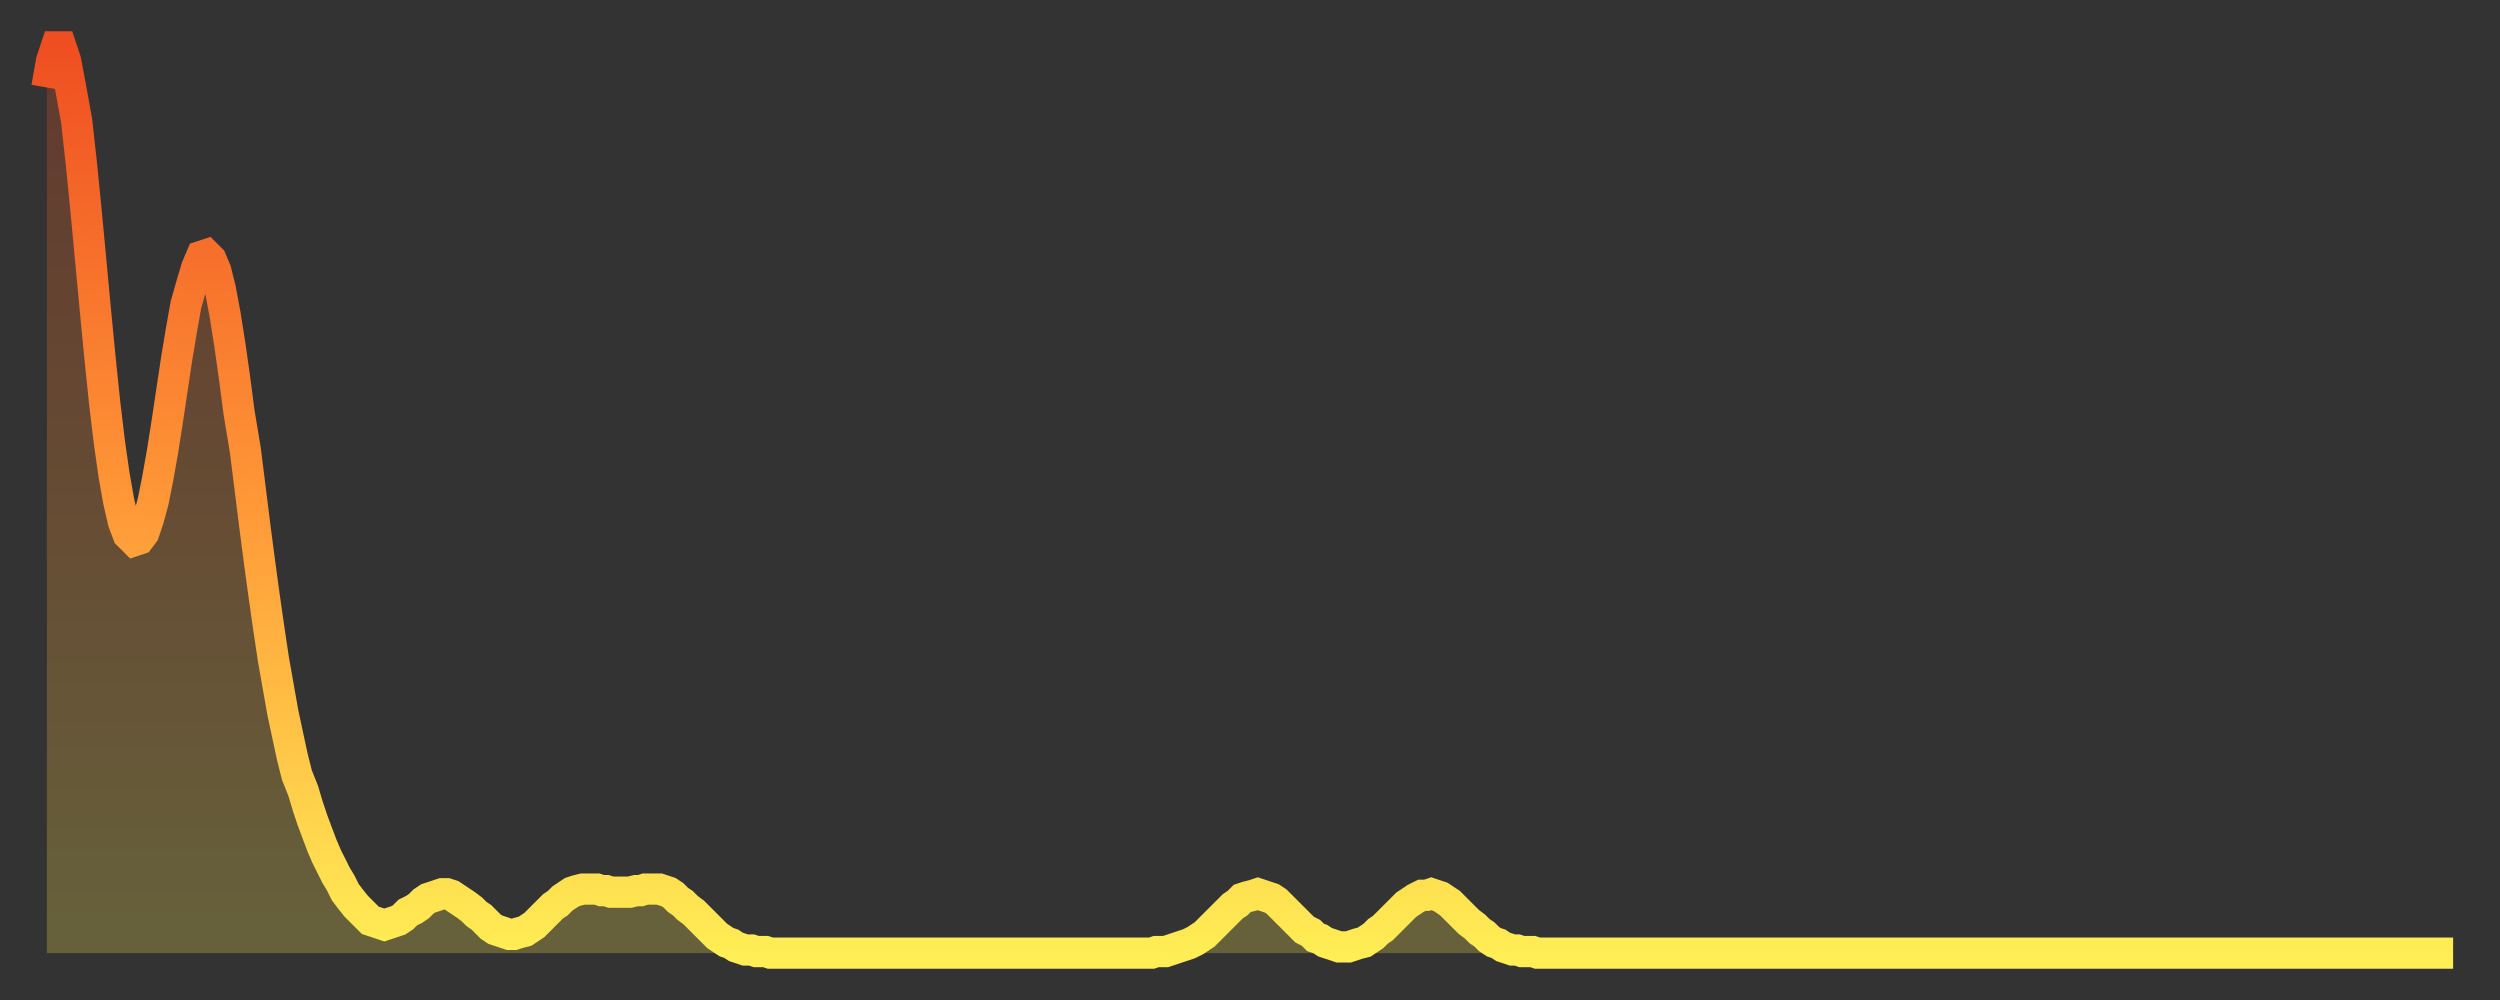 <?xml version="1.0" encoding="utf-8" ?>
<svg baseProfile="full" height="64" version="1.1" width="160" xmlns="http://www.w3.org/2000/svg" xmlns:ev="http://www.w3.org/2001/xml-events" xmlns:xlink="http://www.w3.org/1999/xlink"><rect width="100%" height="100%" fill="#333333" stroke="none"/><defs><linearGradient id="id700468" x1="0" x2="0" y1="0" y2="1"><stop offset="0%" stop-color="#ef4e21" /><stop offset="50%" stop-color="#ff9737" /><stop offset="100%" stop-color="#ffee55" /></linearGradient></defs><g transform="translate(3,3)"><g><path d="M 0.0 2.6 0.3 0.9 0.6 0.0 0.9 0.0 1.2 0.9 1.5 2.5 1.9 4.7 2.2 7.4 2.5 10.4 2.8 13.6 3.1 16.8 3.4 19.9 3.7 22.8 4.0 25.3 4.3 27.4 4.6 29.1 4.9 30.4 5.2 31.2 5.6 31.6 5.9 31.5 6.2 31.1 6.5 30.2 6.8 29.1 7.1 27.6 7.4 25.9 7.7 24.0 8.0 22.0 8.3 20.0 8.6 18.2 8.9 16.5 9.3 15.1 9.6 14.1 9.9 13.4 10.2 13.3 10.5 13.6 10.8 14.3 11.1 15.5 11.4 17.1 11.7 19.0 12.0 21.1 12.3 23.4 12.7 25.8 13.0 28.2 13.3 30.6 13.6 32.9 13.9 35.1 14.2 37.2 14.5 39.2 14.8 40.9 15.1 42.6 15.4 44.0 15.7 45.4 16.0 46.6 16.4 47.6 16.7 48.6 17.0 49.5 17.3 50.3 17.6 51.1 17.9 51.8 18.2 52.4 18.5 53.0 18.8 53.5 19.1 54.1 19.4 54.5 19.8 55.0 20.1 55.3 20.4 55.6 20.7 55.9 21.0 56.0 21.3 56.1 21.6 56.2 21.9 56.1 22.2 56.0 22.5 55.9 22.8 55.7 23.1 55.4 23.5 55.2 23.8 55.0 24.1 54.7 24.4 54.5 24.7 54.4 25.0 54.3 25.3 54.2 25.6 54.2 25.9 54.3 26.2 54.5 26.5 54.7 26.8 54.9 27.2 55.2 27.5 55.5 27.8 55.7 28.1 56.0 28.4 56.3 28.7 56.5 29.0 56.6 29.3 56.7 29.6 56.8 29.9 56.8 30.2 56.7 30.6 56.6 30.9 56.4 31.2 56.2 31.5 55.9 31.8 55.6 32.1 55.3 32.4 55.0 32.7 54.8 33.0 54.5 33.3 54.3 33.6 54.1 33.9 54.0 34.3 53.9 34.6 53.9 34.9 53.9 35.2 53.9 35.5 54.0 35.8 54.0 36.1 54.1 36.4 54.1 36.7 54.1 37.0 54.1 37.3 54.1 37.7 54.0 38.0 54.0 38.3 53.9 38.6 53.9 38.9 53.9 39.2 53.9 39.5 54.0 39.8 54.1 40.1 54.3 40.4 54.6 40.7 54.8 41.0 55.1 41.4 55.4 41.7 55.7 42.0 56.0 42.3 56.3 42.6 56.6 42.9 56.9 43.2 57.1 43.5 57.3 43.8 57.4 44.1 57.6 44.4 57.7 44.7 57.8 45.1 57.8 45.4 57.9 45.7 57.9 46.0 57.9 46.3 58.0 46.6 58.0 46.9 58.0 47.2 58.0 47.5 58.0 47.8 58.0 48.1 58.0 48.5 58.0 48.8 58.0 49.1 58.0 49.4 58.0 49.7 58.0 50.0 58.0 50.3 58.0 50.6 58.0 50.9 58.0 51.2 58.0 51.5 58.0 51.8 58.0 52.2 58.0 52.5 58.0 52.8 58.0 53.1 58.0 53.4 58.0 53.7 58.0 54.0 58.0 54.3 58.0 54.6 58.0 54.9 58.0 55.2 58.0 55.6 58.0 55.9 58.0 56.2 58.0 56.5 58.0 56.8 58.0 57.1 58.0 57.4 58.0 57.7 58.0 58.0 58.0 58.3 58.0 58.6 58.0 58.9 58.0 59.3 58.0 59.6 58.0 59.9 58.0 60.2 58.0 60.5 58.0 60.8 58.0 61.1 58.0 61.4 58.0 61.7 58.0 62.0 58.0 62.3 58.0 62.6 58.0 63.0 58.0 63.3 58.0 63.6 58.0 63.9 58.0 64.2 58.0 64.5 58.0 64.8 58.0 65.1 58.0 65.4 58.0 65.7 58.0 66.0 58.0 66.4 58.0 66.7 58.0 67.0 58.0 67.3 58.0 67.6 58.0 67.9 58.0 68.2 58.0 68.5 58.0 68.8 58.0 69.1 58.0 69.4 58.0 69.7 58.0 70.1 58.0 70.4 58.0 70.7 58.0 71.0 57.9 71.3 57.9 71.6 57.9 71.9 57.8 72.2 57.7 72.5 57.6 72.8 57.5 73.1 57.4 73.5 57.2 73.8 57.0 74.1 56.8 74.4 56.5 74.7 56.2 75.0 55.9 75.3 55.6 75.6 55.3 75.9 55.0 76.2 54.8 76.5 54.5 76.8 54.4 77.2 54.3 77.5 54.2 77.8 54.3 78.1 54.4 78.4 54.5 78.7 54.7 79.0 55.0 79.3 55.3 79.6 55.6 79.9 55.9 80.2 56.2 80.5 56.5 80.9 56.7 81.2 57.0 81.5 57.1 81.8 57.3 82.1 57.4 82.4 57.5 82.7 57.6 83.0 57.6 83.3 57.6 83.6 57.5 83.9 57.4 84.3 57.3 84.6 57.1 84.9 56.9 85.2 56.6 85.5 56.4 85.8 56.1 86.1 55.8 86.4 55.5 86.7 55.2 87.0 54.9 87.3 54.7 87.6 54.5 88.0 54.3 88.3 54.3 88.6 54.2 88.9 54.3 89.2 54.4 89.5 54.6 89.8 54.8 90.1 55.1 90.4 55.4 90.7 55.7 91.0 56.0 91.4 56.3 91.7 56.6 92.0 56.8 92.3 57.1 92.6 57.3 92.9 57.4 93.2 57.6 93.5 57.7 93.8 57.8 94.1 57.8 94.4 57.9 94.7 57.9 95.1 57.9 95.4 58.0 95.7 58.0 96.0 58.0 96.3 58.0 96.6 58.0 96.9 58.0 97.2 58.0 97.5 58.0 97.8 58.0 98.1 58.0 98.4 58.0 98.8 58.0 99.1 58.0 99.4 58.0 99.7 58.0 100.0 58.0 100.3 58.0 100.6 58.0 100.9 58.0 101.2 58.0 101.5 58.0 101.8 58.0 102.2 58.0 102.5 58.0 102.8 58.0 103.1 58.0 103.4 58.0 103.7 58.0 104.0 58.0 104.3 58.0 104.6 58.0 104.9 58.0 105.2 58.0 105.5 58.0 105.9 58.0 106.2 58.0 106.5 58.0 106.8 58.0 107.1 58.0 107.4 58.0 107.7 58.0 108.0 58.0 108.3 58.0 108.6 58.0 108.9 58.0 109.3 58.0 109.6 58.0 109.9 58.0 110.2 58.0 110.5 58.0 110.8 58.0 111.1 58.0 111.4 58.0 111.7 58.0 112.0 58.0 112.3 58.0 112.6 58.0 113.0 58.0 113.3 58.0 113.6 58.0 113.9 58.0 114.2 58.0 114.5 58.0 114.8 58.0 115.1 58.0 115.4 58.0 115.7 58.0 116.0 58.0 116.3 58.0 116.7 58.0 117.0 58.0 117.3 58.0 117.6 58.0 117.9 58.0 118.2 58.0 118.5 58.0 118.8 58.0 119.1 58.0 119.4 58.0 119.7 58.0 120.1 58.0 120.4 58.0 120.7 58.0 121.0 58.0 121.3 58.0 121.6 58.0 121.9 58.0 122.2 58.0 122.5 58.0 122.8 58.0 123.1 58.0 123.4 58.0 123.8 58.0 124.1 58.0 124.4 58.0 124.7 58.0 125.0 58.0 125.3 58.0 125.6 58.0 125.9 58.0 126.2 58.0 126.5 58.0 126.8 58.0 127.2 58.0 127.5 58.0 127.8 58.0 128.1 58.0 128.4 58.0 128.7 58.0 129.0 58.0 129.3 58.0 129.6 58.0 129.9 58.0 130.2 58.0 130.5 58.0 130.9 58.0 131.2 58.0 131.5 58.0 131.8 58.0 132.1 58.0 132.4 58.0 132.7 58.0 133.0 58.0 133.3 58.0 133.6 58.0 133.9 58.0 134.2 58.0 134.6 58.0 134.9 58.0 135.2 58.0 135.5 58.0 135.8 58.0 136.1 58.0 136.4 58.0 136.7 58.0 137.0 58.0 137.3 58.0 137.6 58.0 138.0 58.0 138.3 58.0 138.6 58.0 138.9 58.0 139.2 58.0 139.5 58.0 139.8 58.0 140.1 58.0 140.4 58.0 140.7 58.0 141.0 58.0 141.3 58.0 141.7 58.0 142.0 58.0 142.3 58.0 142.6 58.0 142.9 58.0 143.2 58.0 143.5 58.0 143.8 58.0 144.1 58.0 144.4 58.0 144.7 58.0 145.1 58.0 145.4 58.0 145.7 58.0 146.0 58.0 146.3 58.0 146.6 58.0 146.9 58.0 147.2 58.0 147.5 58.0 147.8 58.0 148.1 58.0 148.4 58.0 148.8 58.0 149.1 58.0 149.4 58.0 149.7 58.0 150.0 58.0 150.3 58.0 150.6 58.0 150.9 58.0 151.2 58.0 151.5 58.0 151.8 58.0 152.1 58.0 152.5 58.0 152.8 58.0 153.1 58.0 153.4 58.0 153.7 58.0 154.0 58.0" fill="none" id="graph-curve" opacity="1" stroke="url(#id700468)" stroke-width="2" /><path d="M 0 58 L 0.0 2.6 0.3 0.9 0.6 0.0 0.9 0.0 1.2 0.9 1.5 2.5 1.9 4.7 2.2 7.4 2.5 10.4 2.8 13.6 3.1 16.8 3.4 19.9 3.7 22.8 4.0 25.3 4.3 27.4 4.6 29.1 4.9 30.4 5.2 31.2 5.6 31.6 5.9 31.5 6.2 31.1 6.5 30.2 6.8 29.1 7.1 27.6 7.4 25.9 7.7 24.0 8.0 22.0 8.3 20.0 8.6 18.2 8.9 16.5 9.3 15.1 9.6 14.1 9.9 13.4 10.2 13.3 10.5 13.6 10.8 14.3 11.1 15.5 11.4 17.1 11.7 19.0 12.0 21.1 12.3 23.4 12.7 25.8 13.0 28.2 13.3 30.6 13.6 32.9 13.9 35.1 14.2 37.2 14.5 39.2 14.8 40.9 15.1 42.6 15.4 44.0 15.7 45.4 16.0 46.6 16.4 47.6 16.7 48.6 17.0 49.5 17.3 50.3 17.6 51.1 17.9 51.8 18.2 52.4 18.5 53.0 18.8 53.5 19.1 54.1 19.4 54.5 19.8 55.0 20.1 55.3 20.4 55.6 20.7 55.9 21.0 56.0 21.3 56.1 21.6 56.2 21.9 56.1 22.2 56.0 22.5 55.9 22.8 55.7 23.1 55.4 23.5 55.2 23.8 55.0 24.1 54.7 24.4 54.5 24.7 54.4 25.0 54.3 25.3 54.2 25.6 54.2 25.9 54.3 26.2 54.5 26.5 54.7 26.8 54.9 27.2 55.2 27.5 55.5 27.8 55.7 28.1 56.0 28.4 56.3 28.7 56.5 29.0 56.6 29.3 56.7 29.6 56.8 29.9 56.8 30.2 56.7 30.6 56.6 30.9 56.4 31.2 56.2 31.5 55.9 31.8 55.6 32.1 55.3 32.4 55.0 32.7 54.8 33.0 54.5 33.3 54.3 33.6 54.1 33.9 54.0 34.3 53.9 34.6 53.9 34.9 53.9 35.2 53.9 35.5 54.0 35.8 54.0 36.1 54.1 36.4 54.1 36.7 54.1 37.0 54.1 37.3 54.1 37.7 54.0 38.0 54.0 38.3 53.9 38.6 53.9 38.9 53.9 39.2 53.9 39.5 54.0 39.8 54.1 40.1 54.3 40.4 54.6 40.7 54.8 41.0 55.1 41.4 55.4 41.7 55.7 42.0 56.0 42.3 56.3 42.6 56.6 42.9 56.9 43.2 57.1 43.5 57.3 43.8 57.4 44.1 57.6 44.4 57.7 44.7 57.8 45.1 57.8 45.4 57.9 45.7 57.9 46.0 57.9 46.3 58.0 46.6 58.0 46.9 58.0 47.2 58.0 47.5 58.0 47.8 58.0 48.1 58.0 48.5 58.0 48.8 58.0 49.1 58.0 49.4 58.0 49.7 58.0 50.0 58.0 50.3 58.0 50.6 58.0 50.9 58.0 51.2 58.0 51.5 58.0 51.8 58.0 52.2 58.0 52.5 58.0 52.8 58.0 53.1 58.0 53.4 58.0 53.7 58.0 54.0 58.0 54.3 58.0 54.6 58.0 54.9 58.0 55.2 58.0 55.6 58.0 55.9 58.0 56.2 58.0 56.5 58.0 56.8 58.0 57.1 58.0 57.4 58.0 57.7 58.0 58.0 58.0 58.3 58.0 58.6 58.0 58.9 58.0 59.3 58.0 59.6 58.0 59.9 58.0 60.2 58.0 60.5 58.0 60.8 58.0 61.1 58.0 61.4 58.0 61.7 58.0 62.0 58.0 62.3 58.0 62.6 58.0 63.0 58.0 63.3 58.0 63.6 58.0 63.9 58.0 64.2 58.0 64.5 58.0 64.8 58.0 65.1 58.0 65.4 58.0 65.7 58.0 66.0 58.0 66.4 58.0 66.7 58.0 67.0 58.0 67.3 58.0 67.6 58.0 67.9 58.0 68.2 58.0 68.5 58.0 68.8 58.0 69.1 58.0 69.4 58.0 69.7 58.0 70.1 58.0 70.4 58.0 70.7 58.0 71.0 57.9 71.3 57.9 71.6 57.9 71.9 57.8 72.2 57.7 72.5 57.6 72.8 57.5 73.1 57.4 73.5 57.2 73.8 57.0 74.1 56.8 74.4 56.5 74.7 56.2 75.0 55.9 75.3 55.6 75.6 55.3 75.9 55.0 76.2 54.8 76.5 54.5 76.8 54.4 77.2 54.3 77.5 54.2 77.8 54.3 78.1 54.4 78.4 54.5 78.7 54.7 79.0 55.0 79.3 55.3 79.6 55.6 79.9 55.9 80.2 56.2 80.5 56.5 80.9 56.7 81.2 57.0 81.5 57.1 81.8 57.3 82.1 57.4 82.4 57.5 82.7 57.6 83.0 57.6 83.3 57.6 83.6 57.5 83.9 57.4 84.3 57.3 84.6 57.1 84.9 56.9 85.2 56.6 85.5 56.4 85.8 56.1 86.1 55.8 86.4 55.5 86.7 55.2 87.0 54.9 87.3 54.7 87.6 54.5 88.0 54.3 88.3 54.3 88.6 54.2 88.9 54.3 89.2 54.4 89.5 54.6 89.8 54.8 90.1 55.1 90.4 55.4 90.7 55.7 91.0 56.0 91.4 56.3 91.7 56.6 92.0 56.8 92.3 57.1 92.6 57.3 92.9 57.4 93.2 57.6 93.5 57.7 93.8 57.8 94.1 57.8 94.4 57.9 94.7 57.9 95.1 57.9 95.4 58.0 95.7 58.0 96.0 58.0 96.3 58.0 96.6 58.0 96.9 58.0 97.2 58.0 97.5 58.0 97.8 58.0 98.1 58.0 98.4 58.0 98.8 58.0 99.1 58.0 99.4 58.0 99.7 58.0 100.0 58.0 100.3 58.0 100.6 58.0 100.9 58.0 101.2 58.0 101.5 58.0 101.8 58.0 102.2 58.0 102.5 58.0 102.8 58.0 103.1 58.0 103.4 58.0 103.7 58.0 104.0 58.0 104.3 58.0 104.6 58.0 104.9 58.0 105.2 58.0 105.5 58.0 105.9 58.0 106.2 58.0 106.5 58.0 106.8 58.0 107.1 58.0 107.4 58.0 107.7 58.0 108.0 58.0 108.3 58.0 108.6 58.0 108.9 58.0 109.3 58.0 109.6 58.0 109.9 58.0 110.2 58.0 110.5 58.0 110.8 58.0 111.1 58.0 111.4 58.0 111.7 58.0 112.0 58.0 112.3 58.0 112.6 58.0 113.0 58.0 113.3 58.0 113.6 58.0 113.9 58.0 114.2 58.0 114.5 58.0 114.8 58.0 115.1 58.0 115.4 58.0 115.7 58.0 116.0 58.0 116.3 58.0 116.7 58.0 117.0 58.0 117.3 58.0 117.6 58.0 117.9 58.0 118.2 58.0 118.5 58.0 118.8 58.0 119.1 58.0 119.4 58.0 119.7 58.0 120.1 58.0 120.4 58.0 120.7 58.0 121.0 58.0 121.3 58.0 121.6 58.0 121.9 58.0 122.2 58.0 122.5 58.0 122.8 58.0 123.1 58.0 123.4 58.0 123.8 58.0 124.1 58.0 124.4 58.0 124.7 58.0 125.0 58.0 125.3 58.0 125.6 58.0 125.9 58.0 126.2 58.0 126.5 58.0 126.8 58.0 127.2 58.0 127.5 58.0 127.8 58.0 128.1 58.0 128.4 58.0 128.7 58.0 129.0 58.0 129.3 58.0 129.6 58.0 129.9 58.0 130.2 58.0 130.5 58.0 130.9 58.0 131.2 58.0 131.5 58.0 131.8 58.0 132.1 58.0 132.4 58.0 132.7 58.0 133.0 58.0 133.3 58.0 133.6 58.0 133.9 58.0 134.2 58.0 134.6 58.0 134.9 58.0 135.2 58.0 135.5 58.0 135.8 58.0 136.1 58.0 136.4 58.0 136.7 58.0 137.0 58.0 137.3 58.0 137.6 58.0 138.0 58.0 138.3 58.0 138.6 58.0 138.9 58.0 139.2 58.0 139.5 58.0 139.8 58.0 140.1 58.0 140.4 58.0 140.7 58.0 141.0 58.0 141.3 58.0 141.7 58.0 142.0 58.0 142.3 58.0 142.6 58.0 142.9 58.0 143.2 58.0 143.5 58.0 143.8 58.0 144.1 58.0 144.4 58.0 144.7 58.0 145.1 58.0 145.4 58.0 145.7 58.0 146.0 58.0 146.3 58.0 146.6 58.0 146.9 58.0 147.2 58.0 147.5 58.0 147.8 58.0 148.1 58.0 148.4 58.0 148.8 58.0 149.1 58.0 149.4 58.0 149.7 58.0 150.0 58.0 150.3 58.0 150.6 58.0 150.9 58.0 151.2 58.0 151.5 58.0 151.8 58.0 152.1 58.0 152.5 58.0 152.8 58.0 153.1 58.0 153.4 58.0 153.7 58.0 154.0 58.0 154 58" fill="url(#id700468)" fill-opacity=".25" id="graph-shadow" /></g></g></svg>